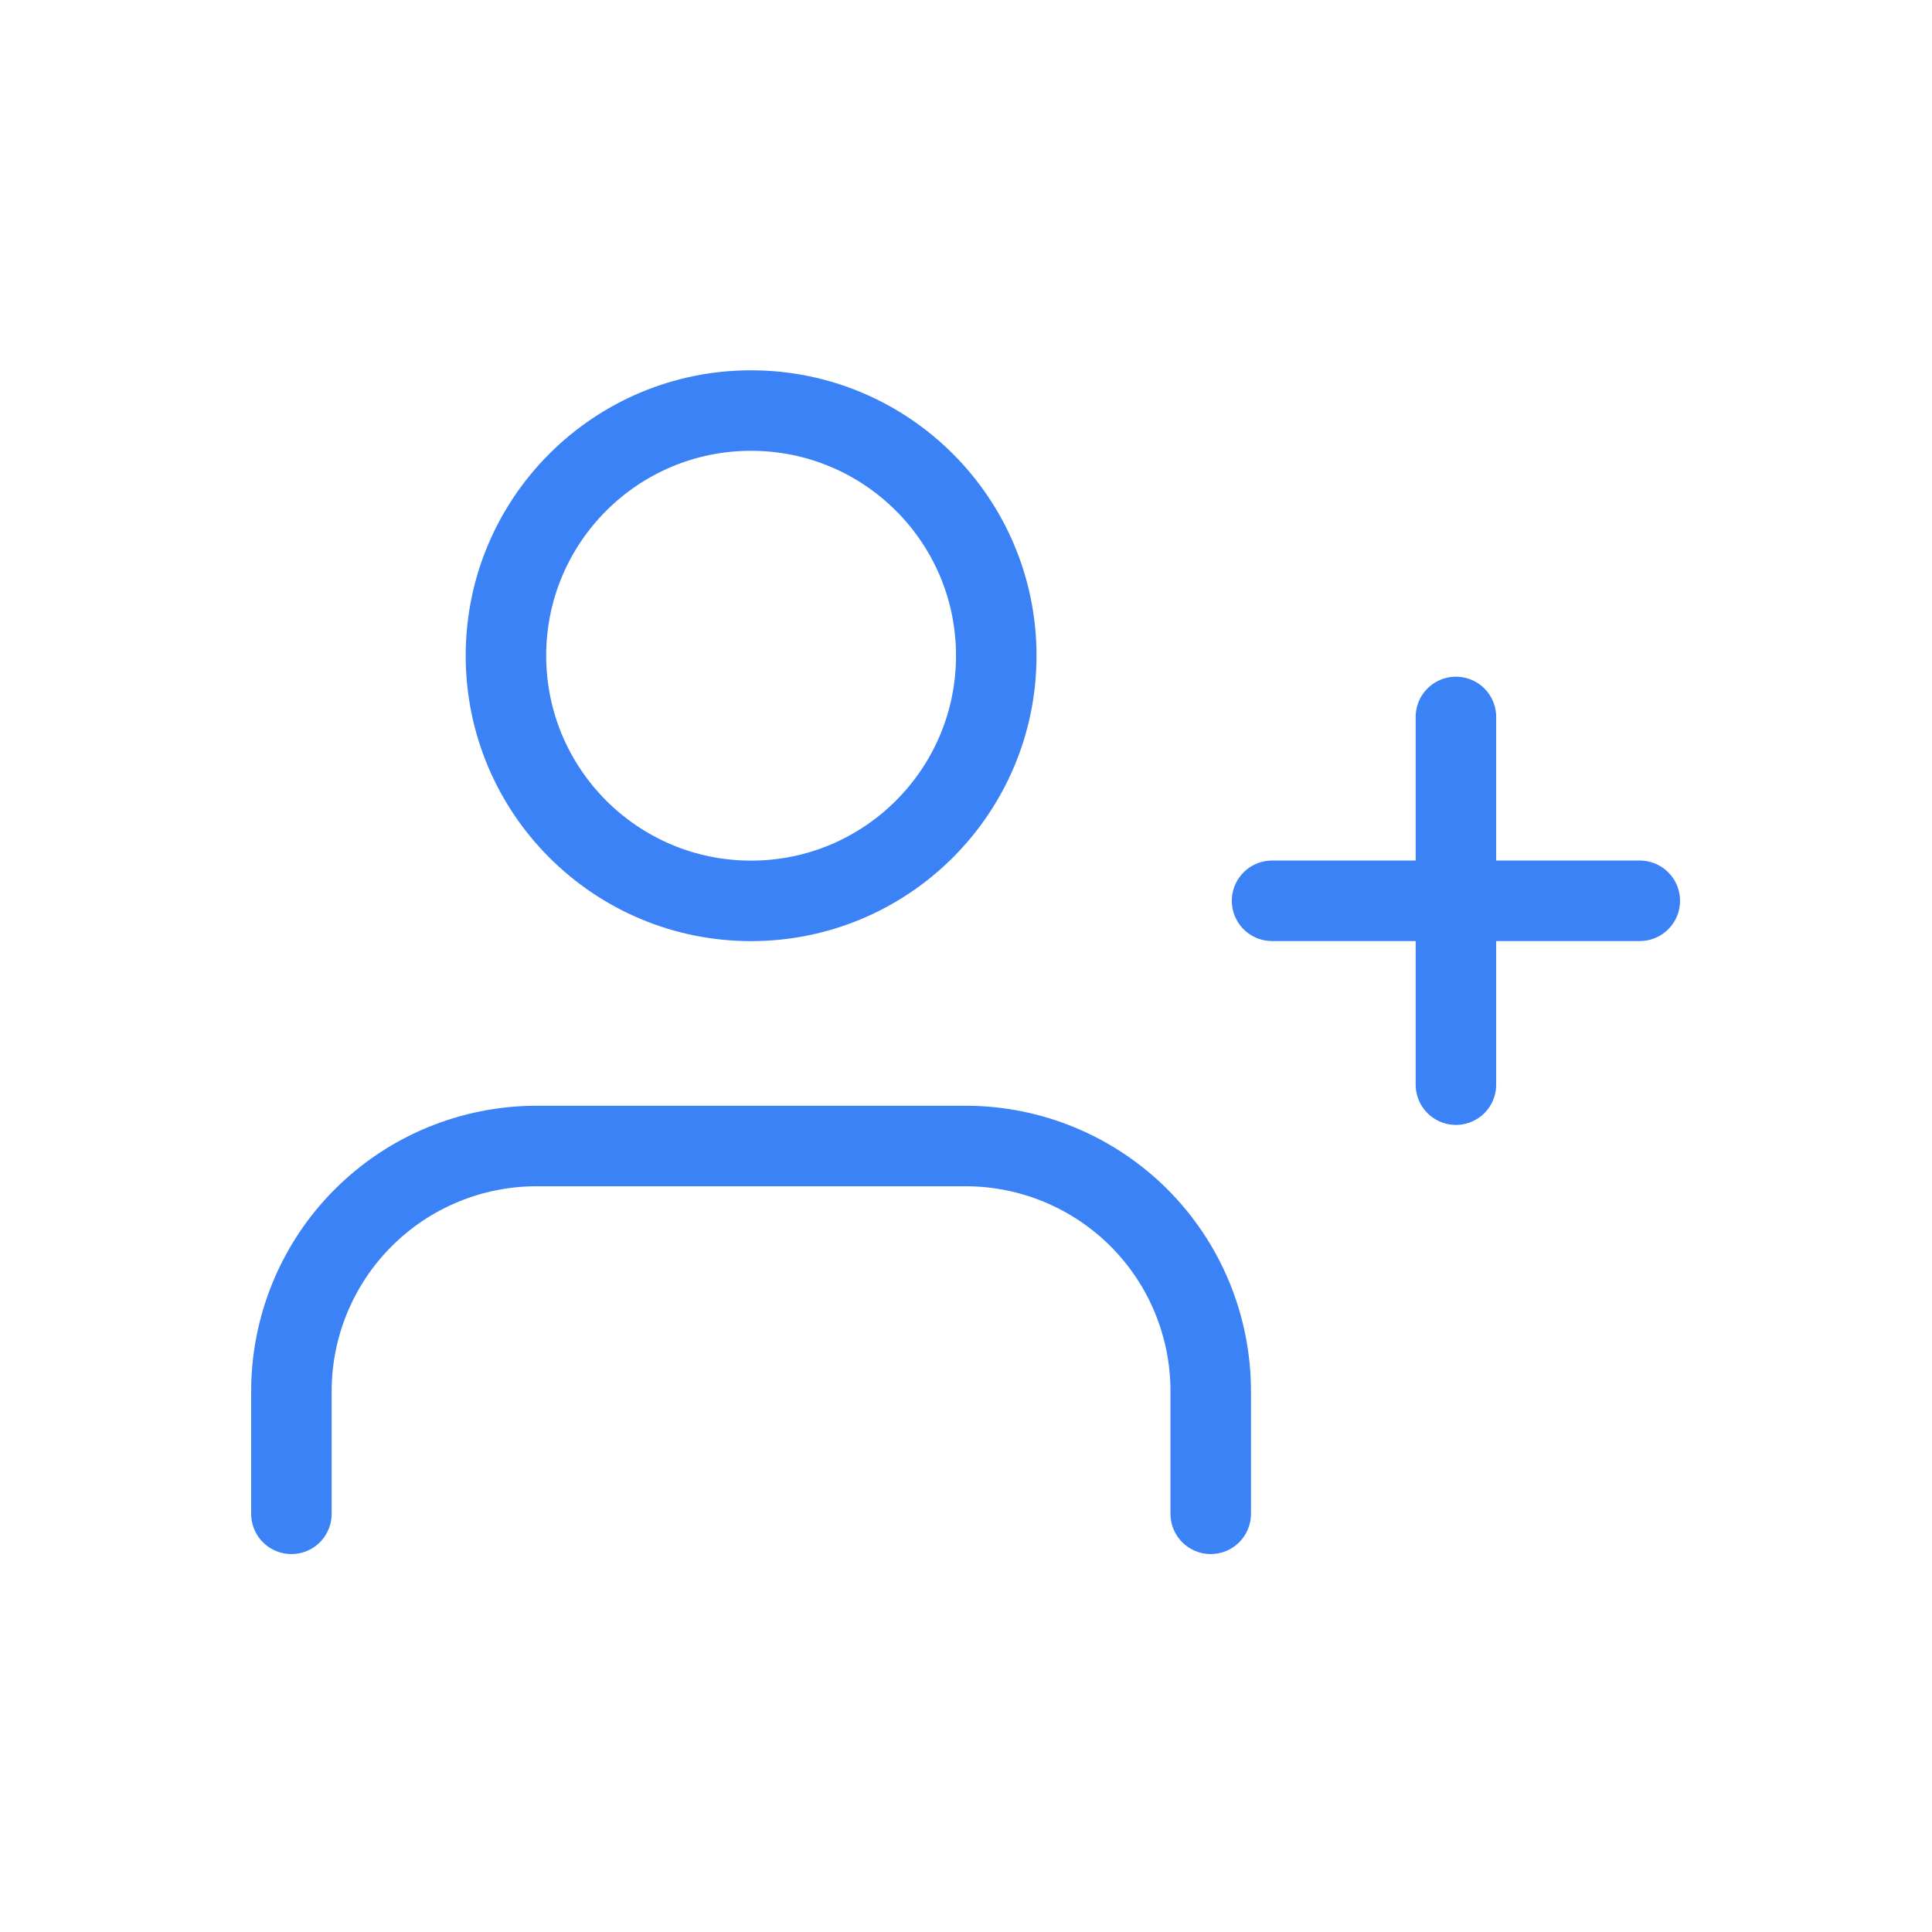 <svg width="24" height="24" viewBox="0 0 24 24" fill="none" xmlns="http://www.w3.org/2000/svg">
<path d="M15.04 18.805V17.282C15.04 16.474 14.72 15.699 14.149 15.128C13.577 14.557 12.803 14.236 11.995 14.236H6.666C5.858 14.236 5.083 14.557 4.512 15.128C3.941 15.699 3.62 16.474 3.62 17.282V18.805" stroke="#3B82F6" stroke-linecap="round" stroke-linejoin="round"/>
<path d="M9.33 11.191C11.012 11.191 12.376 9.827 12.376 8.145C12.376 6.463 11.012 5.1 9.33 5.1C7.648 5.1 6.285 6.463 6.285 8.145C6.285 9.827 7.648 11.191 9.33 11.191Z" stroke="#3B82F6" stroke-linecap="round" stroke-linejoin="round"/>
<path d="M18.086 8.906V13.474" stroke="#3B82F6" stroke-linecap="round" stroke-linejoin="round"/>
<path d="M20.37 11.19H15.802" stroke="#3B82F6" stroke-linecap="round" stroke-linejoin="round"/>
</svg>
